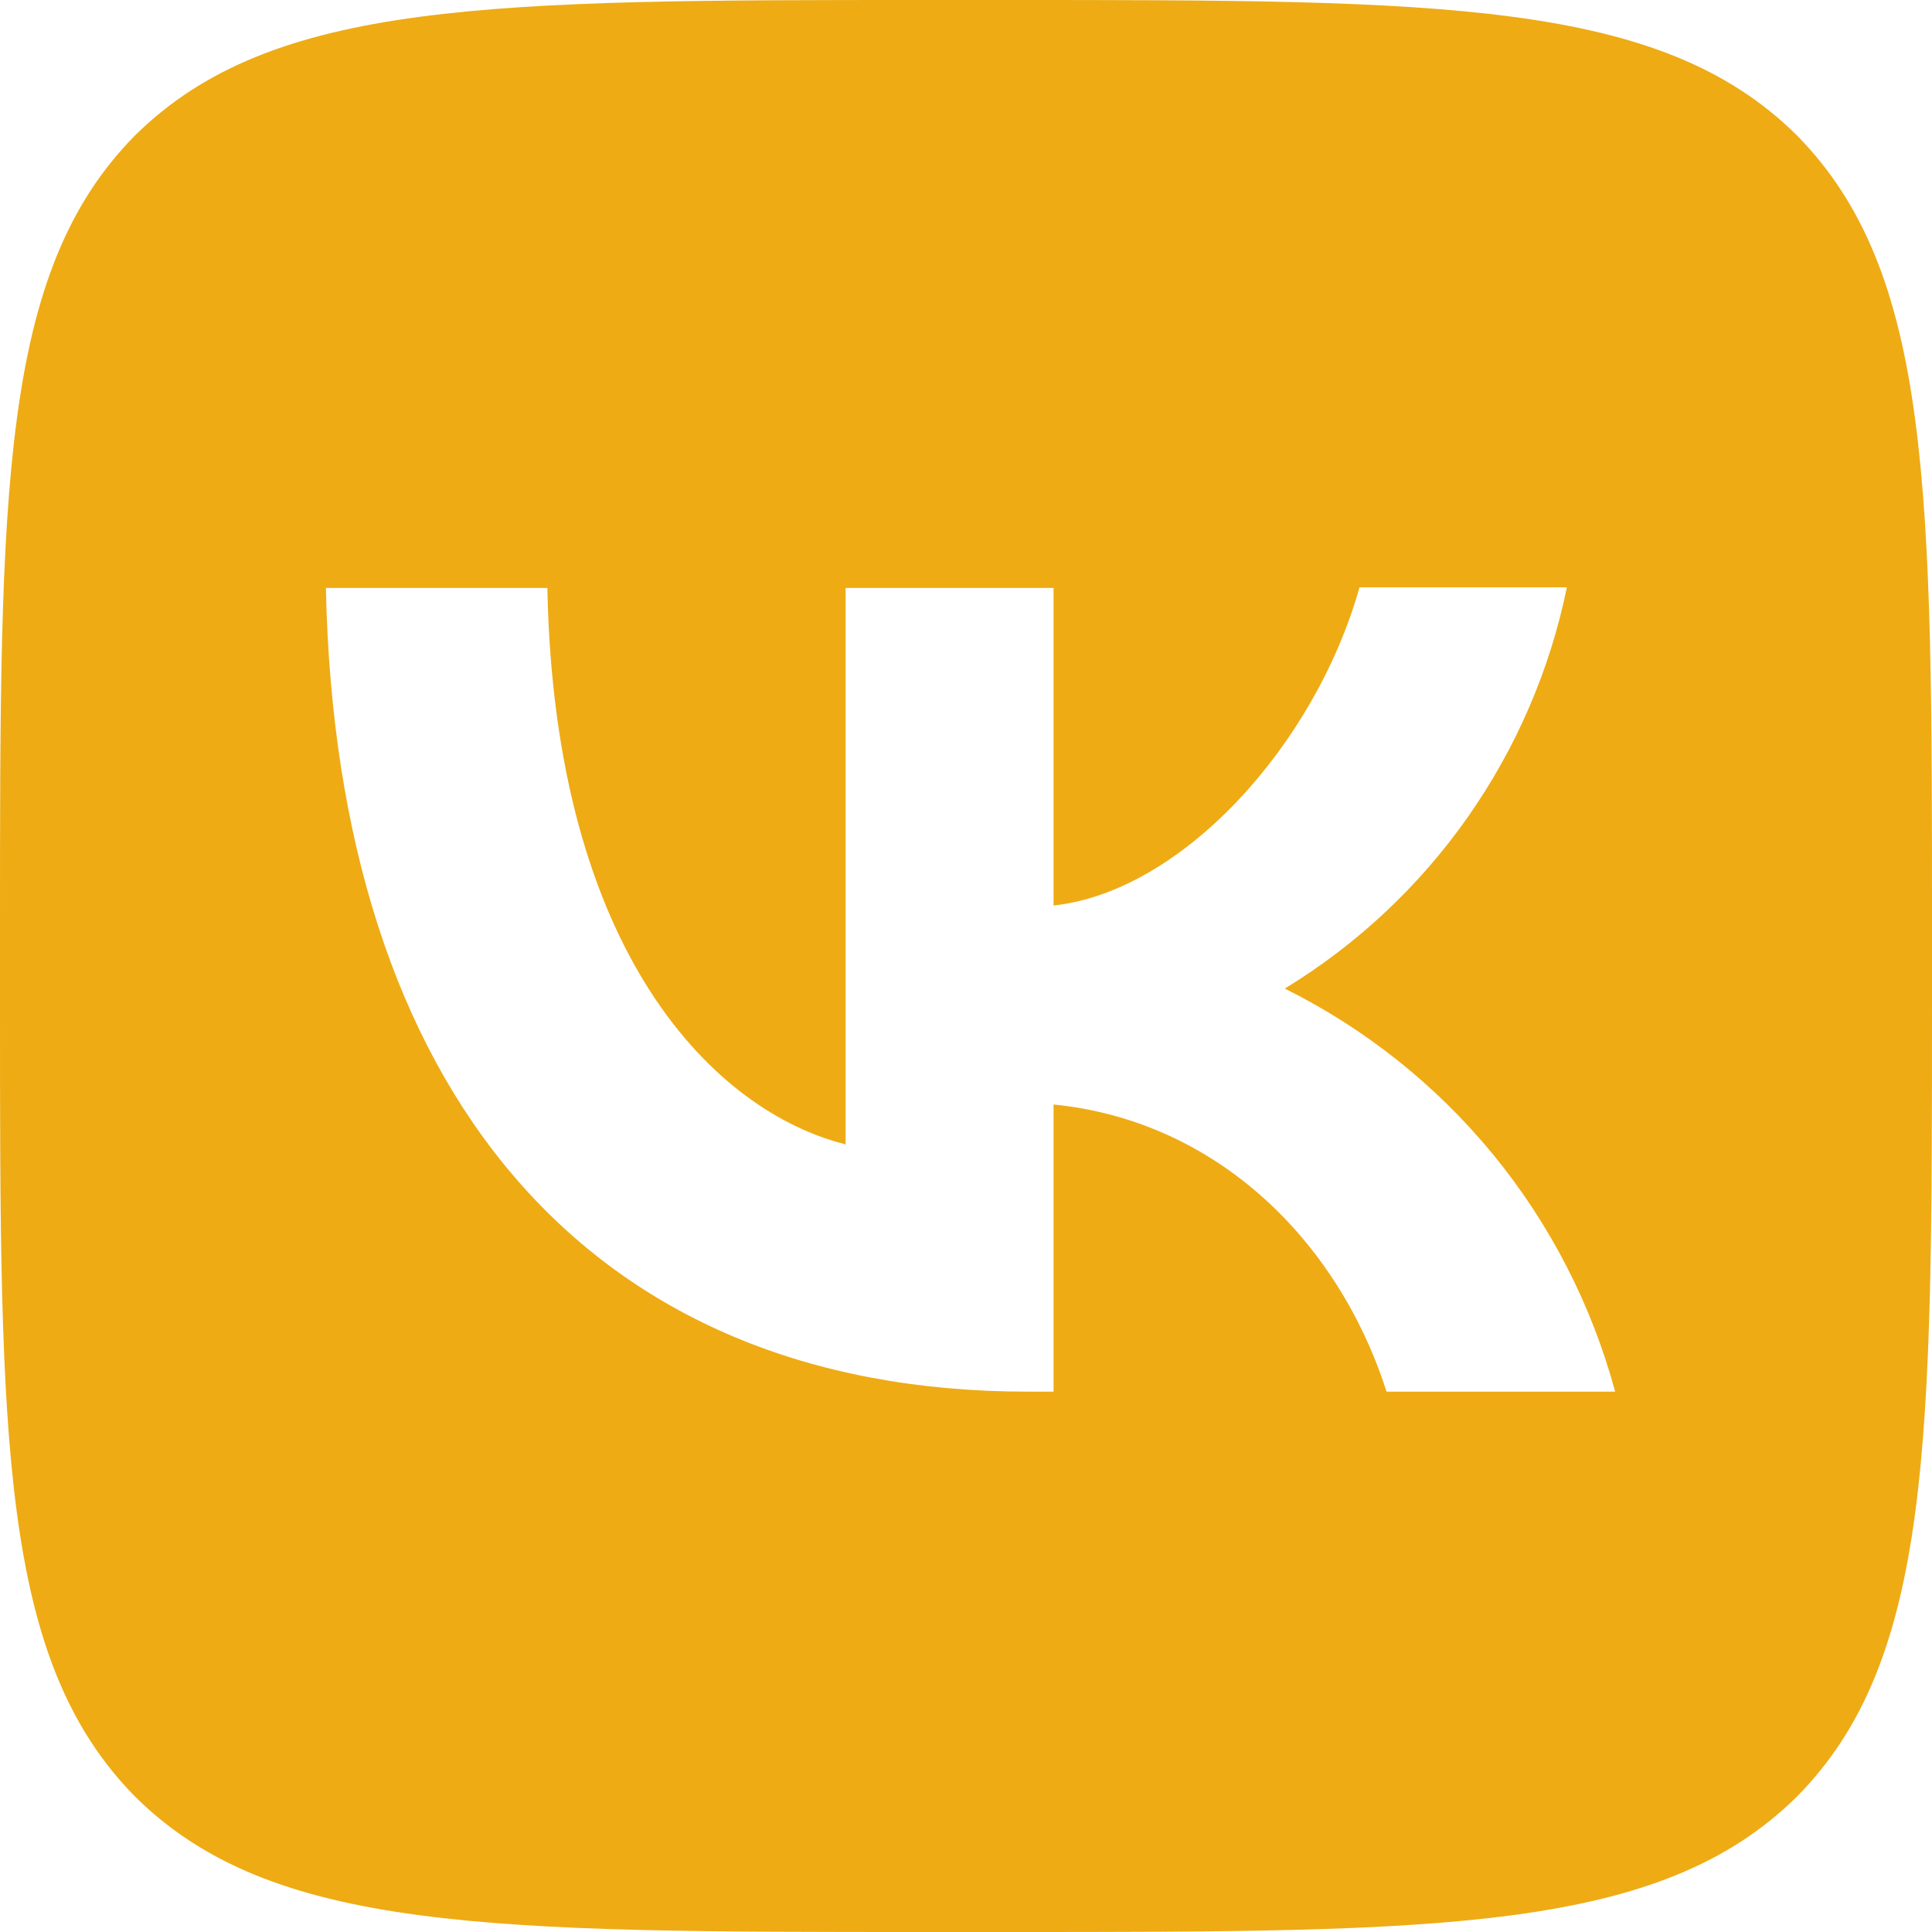 <?xml version="1.0" encoding="UTF-8"?> <svg xmlns="http://www.w3.org/2000/svg" width="19" height="19" viewBox="0 0 19 19" fill="none"><path d="M1.33 1.33C2.51664e-07 2.673 0 4.82 0 9.12V9.88C0 14.174 2.51664e-07 16.321 1.33 17.67C2.673 19 4.82 19 9.12 19H9.88C14.174 19 16.321 19 17.67 17.67C19 16.327 19 14.18 19 9.88V9.12C19 4.826 19 2.679 17.67 1.33C16.327 2.51664e-07 14.18 0 9.88 0H9.12C4.826 0 2.679 2.51664e-07 1.33 1.33ZM3.205 5.782H5.383C5.453 9.405 7.049 10.938 8.316 11.254V5.782H10.361V8.905C11.609 8.772 12.926 7.347 13.37 5.776H15.409C15.243 6.589 14.91 7.359 14.433 8.038C13.956 8.717 13.344 9.29 12.635 9.722C13.426 10.115 14.125 10.672 14.685 11.355C15.245 12.039 15.653 12.833 15.884 13.686H13.636C13.154 12.185 11.951 11.02 10.361 10.862V13.686H10.108C5.776 13.686 3.306 10.722 3.205 5.782Z" fill="#EEAB14"></path></svg> 